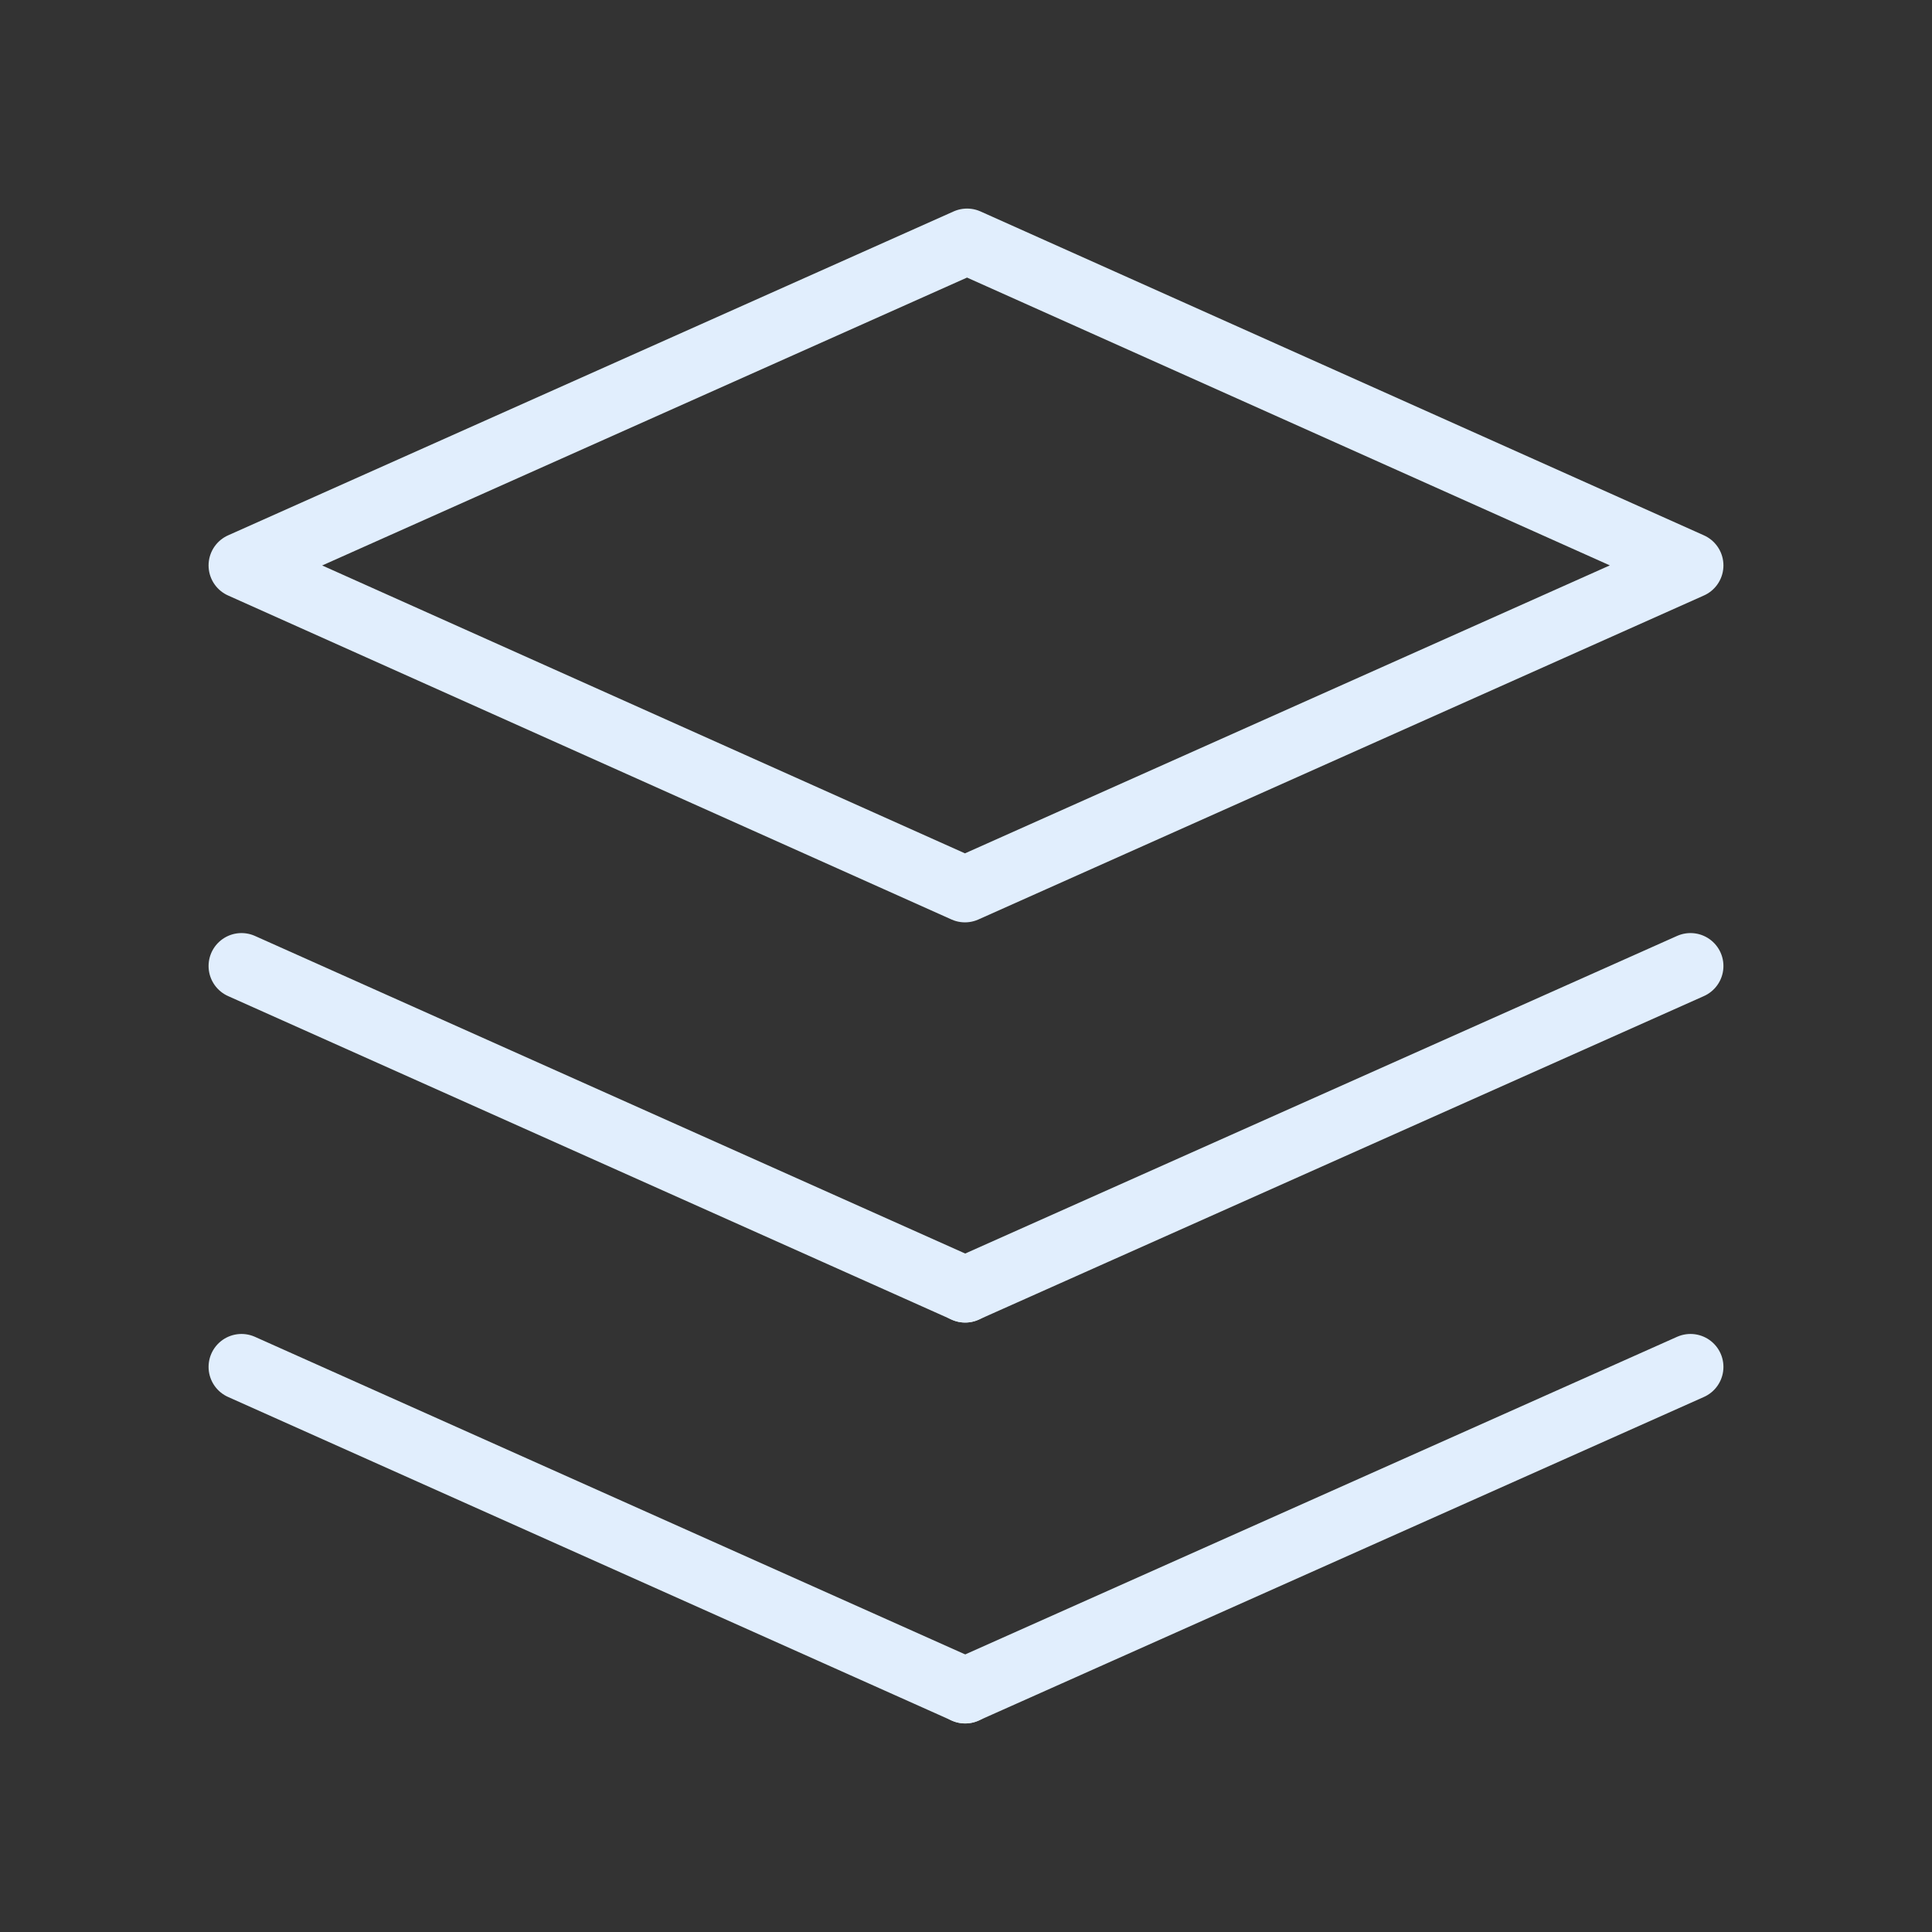<svg xmlns="http://www.w3.org/2000/svg" width="44" height="44" viewBox="0 0 44 44" fill="none"><rect x="0" y="0" width="44" height="44" fill="#333333" stroke="none"/><path d="M38.5 31.13L21.981 38.5" stroke="#E1EEFD" stroke-width="1.5" stroke-linecap="round" stroke-linejoin="round"></path><path d="M21.982 38.5L5.5 31.13" stroke="#E1EEFD" stroke-width="1.5" stroke-linecap="round" stroke-linejoin="round"></path><path d="M38.5 22L21.981 29.37" stroke="#E1EEFD" stroke-width="1.5" stroke-linecap="round" stroke-linejoin="round"></path><path d="M21.982 29.37L5.5 22" stroke="#E1EEFD" stroke-width="1.5" stroke-linecap="round" stroke-linejoin="round"></path><path fill-rule="evenodd" clip-rule="evenodd" d="M5.5 12.877L21.976 20.256L38.5 12.877L22.024 5.5L5.5 12.877Z" stroke="#E1EEFD" stroke-width="1.5" stroke-linecap="round" stroke-linejoin="round"></path></svg>